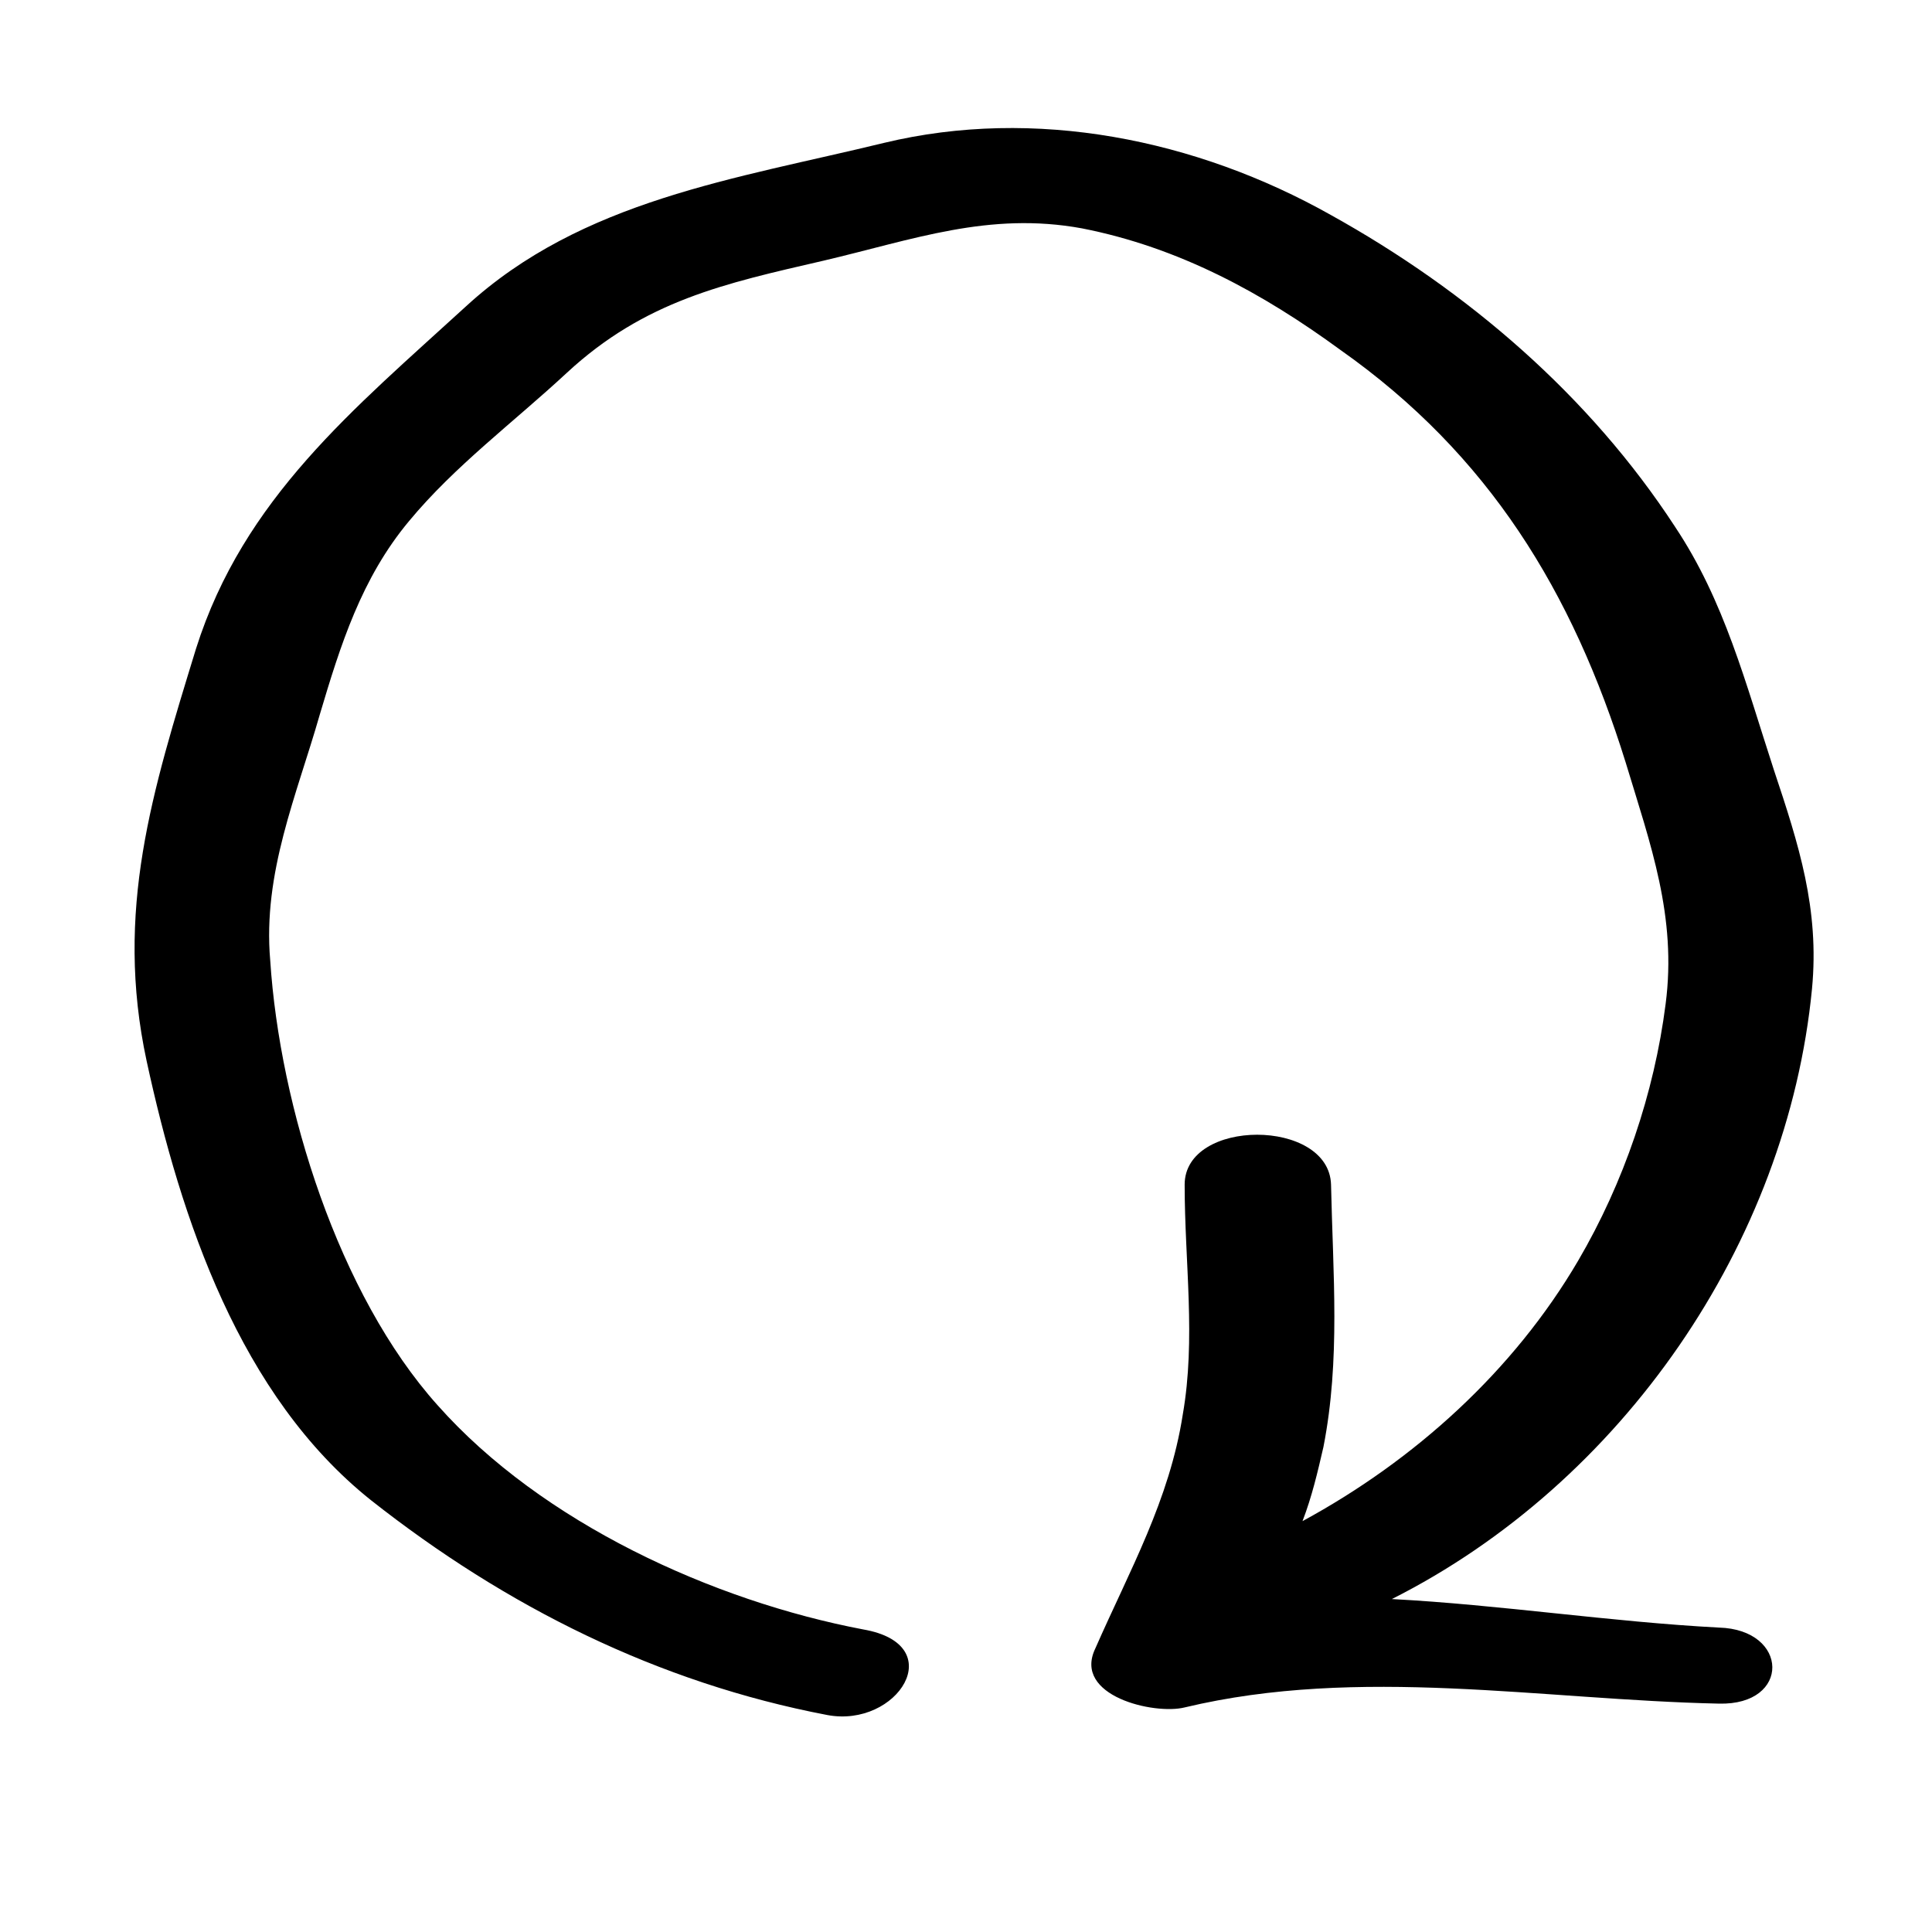 <?xml version="1.0" encoding="UTF-8"?>
<!-- The Best Svg Icon site in the world: iconSvg.co, Visit us! https://iconsvg.co -->
<svg fill="#000000" width="800px" height="800px" version="1.1" viewBox="144 144 512 512" xmlns="http://www.w3.org/2000/svg">
 <path d="m587.92 283.62c-22.672-34.762-54.914-62.473-91.191-82.625-35.77-20.152-78.594-28.719-118.39-19.145-39.297 9.574-80.105 15.113-110.84 43.328-29.727 27.207-58.945 50.883-71.539 90.688-11.586 37.785-21.66 69.523-13.098 109.32 9.07 41.816 24.688 88.672 59.449 116.38 35.77 28.215 76.074 48.367 120.91 56.93 18.641 3.527 32.746-18.641 9.574-22.672-39.801-7.559-85.145-28.215-112.85-59.449-26.199-29.223-41.816-79.098-44.336-117.89-2.016-23.172 7.051-43.828 13.098-64.988 5.543-18.641 11.082-36.273 23.68-51.387 12.09-14.609 27.711-26.199 41.816-39.297 20.656-19.145 41.816-23.68 68.016-29.727 23.68-5.543 43.832-13.098 68.52-8.566 25.695 5.039 47.863 17.129 68.52 32.242 39.297 27.711 61.465 63.984 75.57 109.33 6.551 21.664 13.602 40.809 10.578 63.984-3.023 23.68-11.082 47.359-23.176 68.016-17.129 29.223-43.328 52.898-73.051 69.023 2.519-6.551 4.031-13.098 5.543-19.648 4.535-23.176 2.519-45.848 2.016-69.527-0.504-17.633-38.793-17.633-38.793 0 0 20.656 3.023 40.809-0.504 60.961-3.527 22.672-14.105 41.312-23.176 61.969-6.047 12.594 15.617 17.633 23.68 15.617 46.352-11.082 94.715-2.016 141.57-1.008 19.145 0.504 18.641-19.648 0-20.152-28.719-1.512-57.938-6.047-86.656-7.559 60.961-30.73 104.79-94.211 111.34-161.72 2.016-21.16-3.527-38.289-10.078-57.938-7.562-23.176-13.102-44.84-26.203-64.488z"/>
</svg>